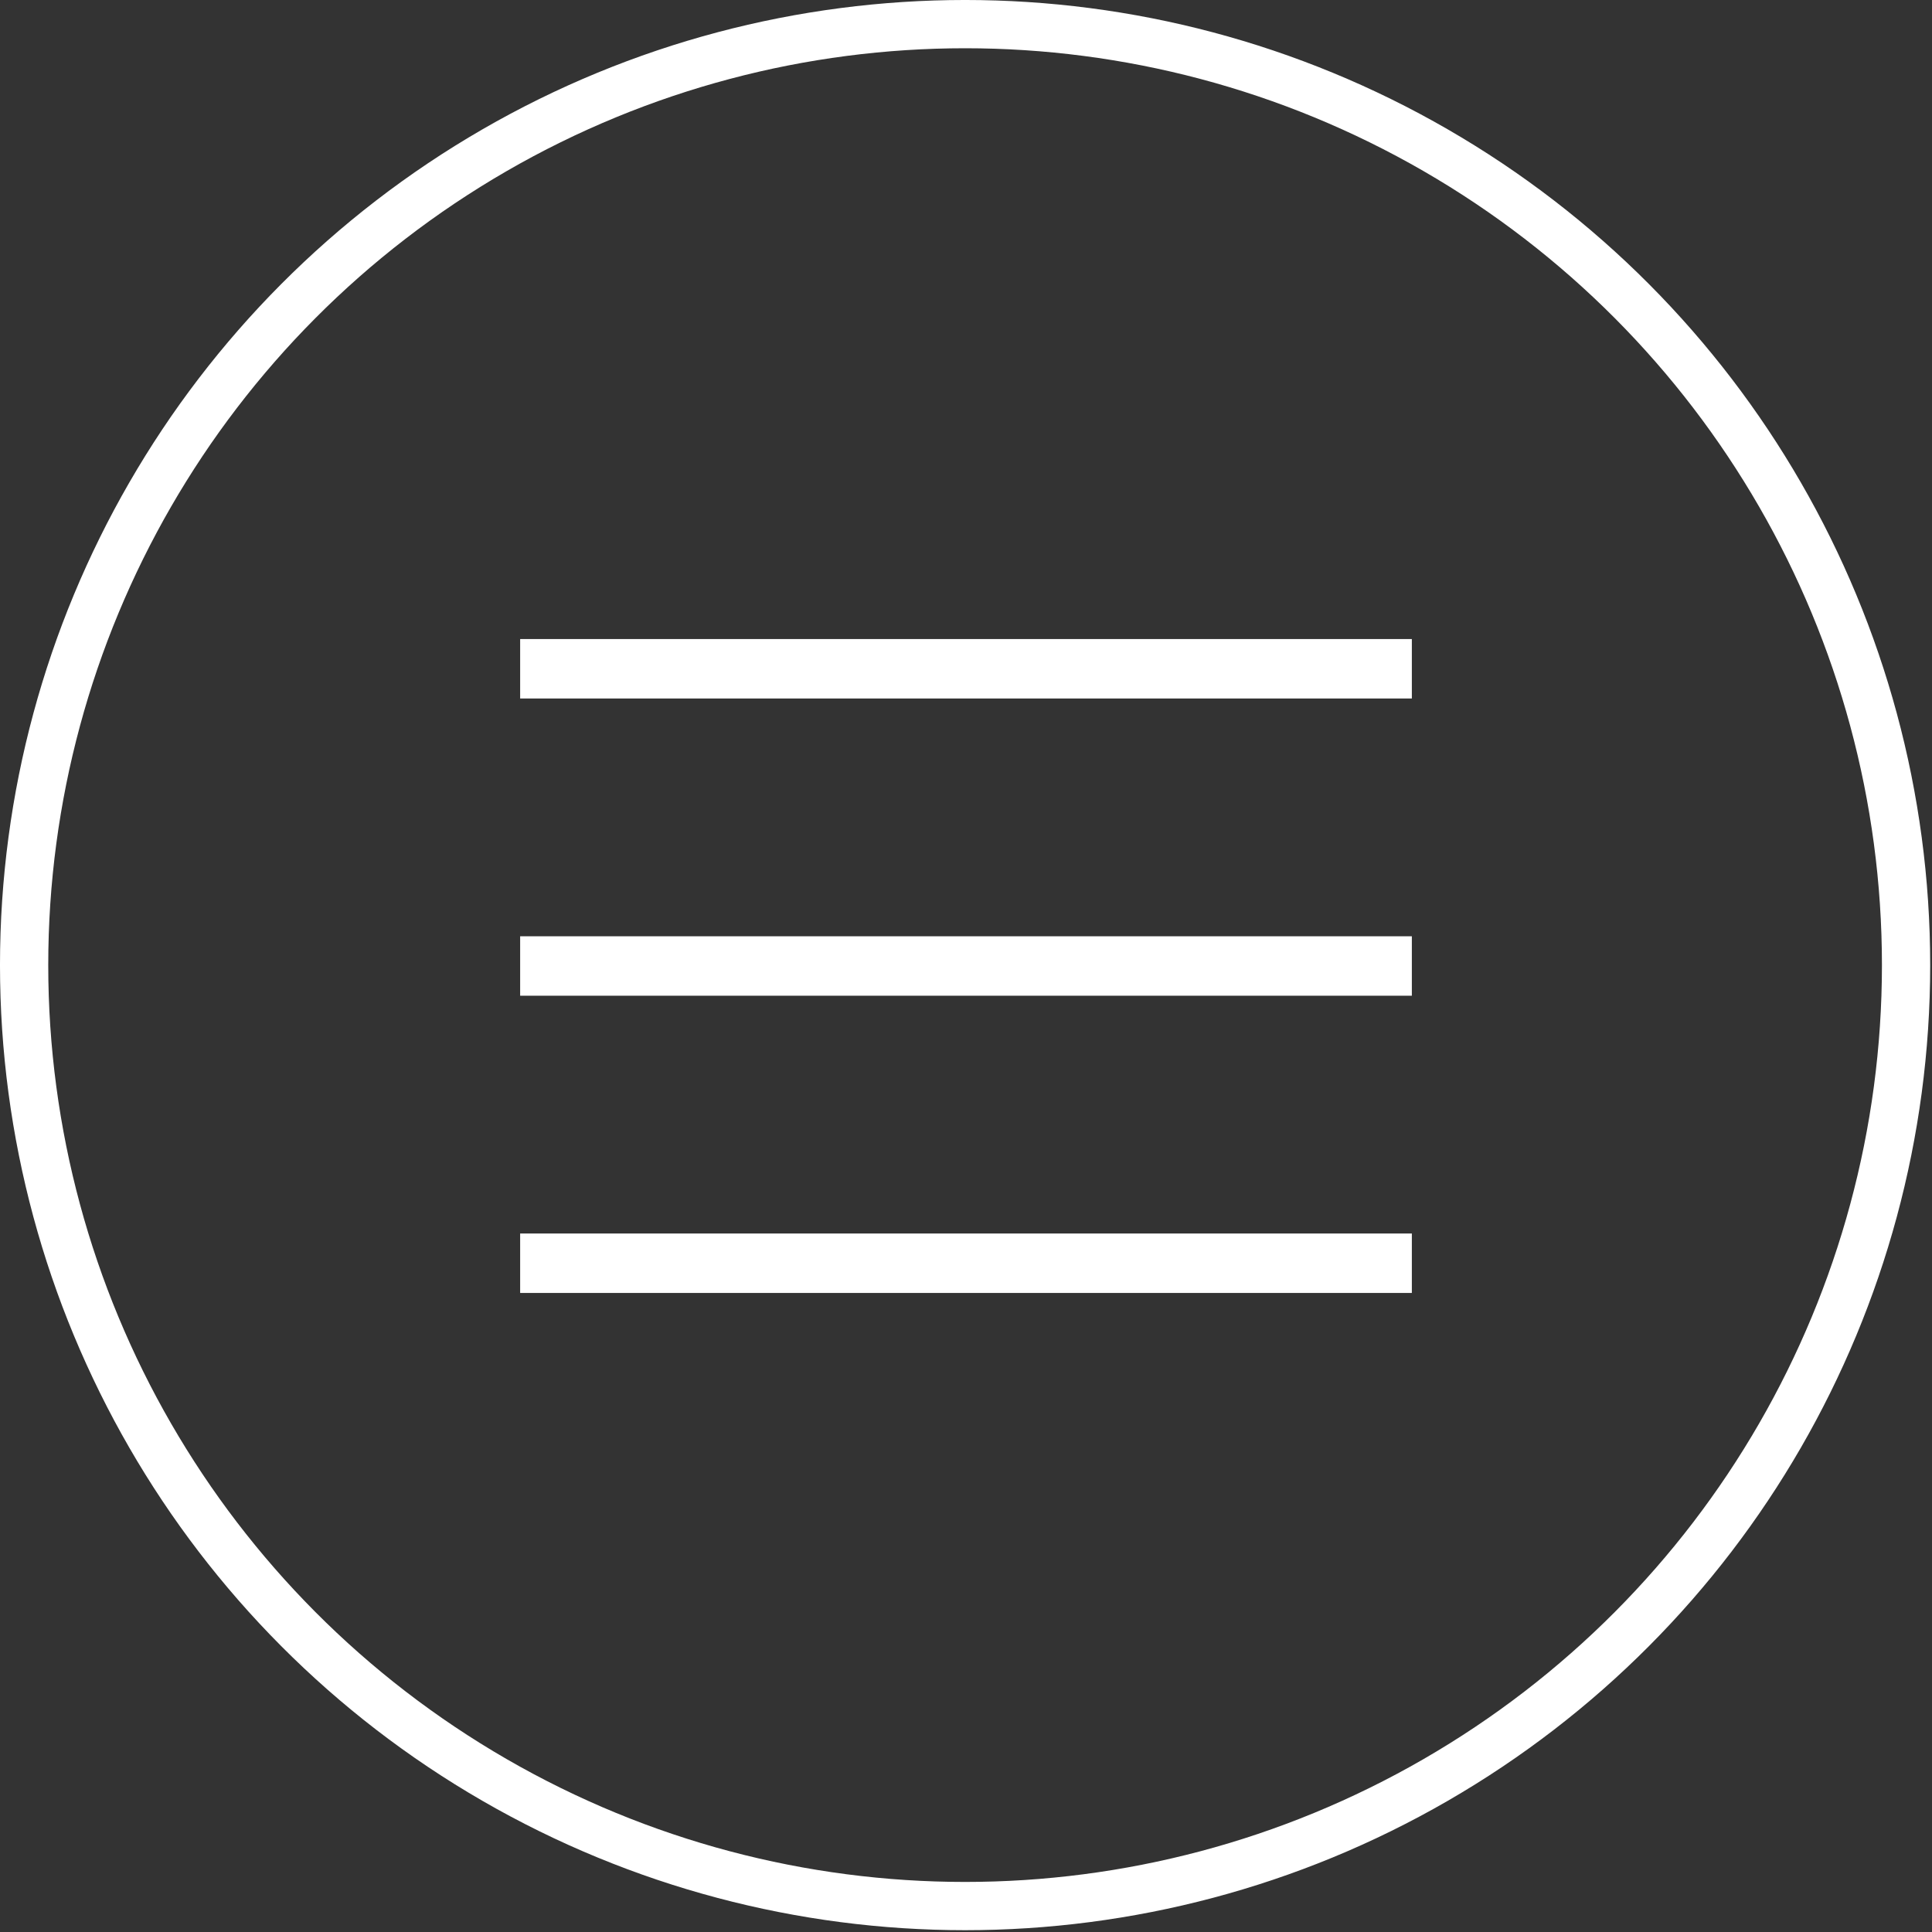 <?xml version="1.0" encoding="UTF-8"?> <svg xmlns="http://www.w3.org/2000/svg" width="130" height="130" viewBox="0 0 130 130" fill="none"><rect x="0" y="0" width="130" height="130" fill="#333333" stroke="none"/><circle cx="64.939" cy="64.939" r="63.316" stroke="white" stroke-width="3.247"></circle><line x1="35" y1="45" x2="95" y2="45" stroke="white" stroke-width="4"></line><line x1="35" y1="65" x2="95" y2="65" stroke="white" stroke-width="4"></line><line x1="35" y1="85" x2="95" y2="85" stroke="white" stroke-width="4"></line></svg> 